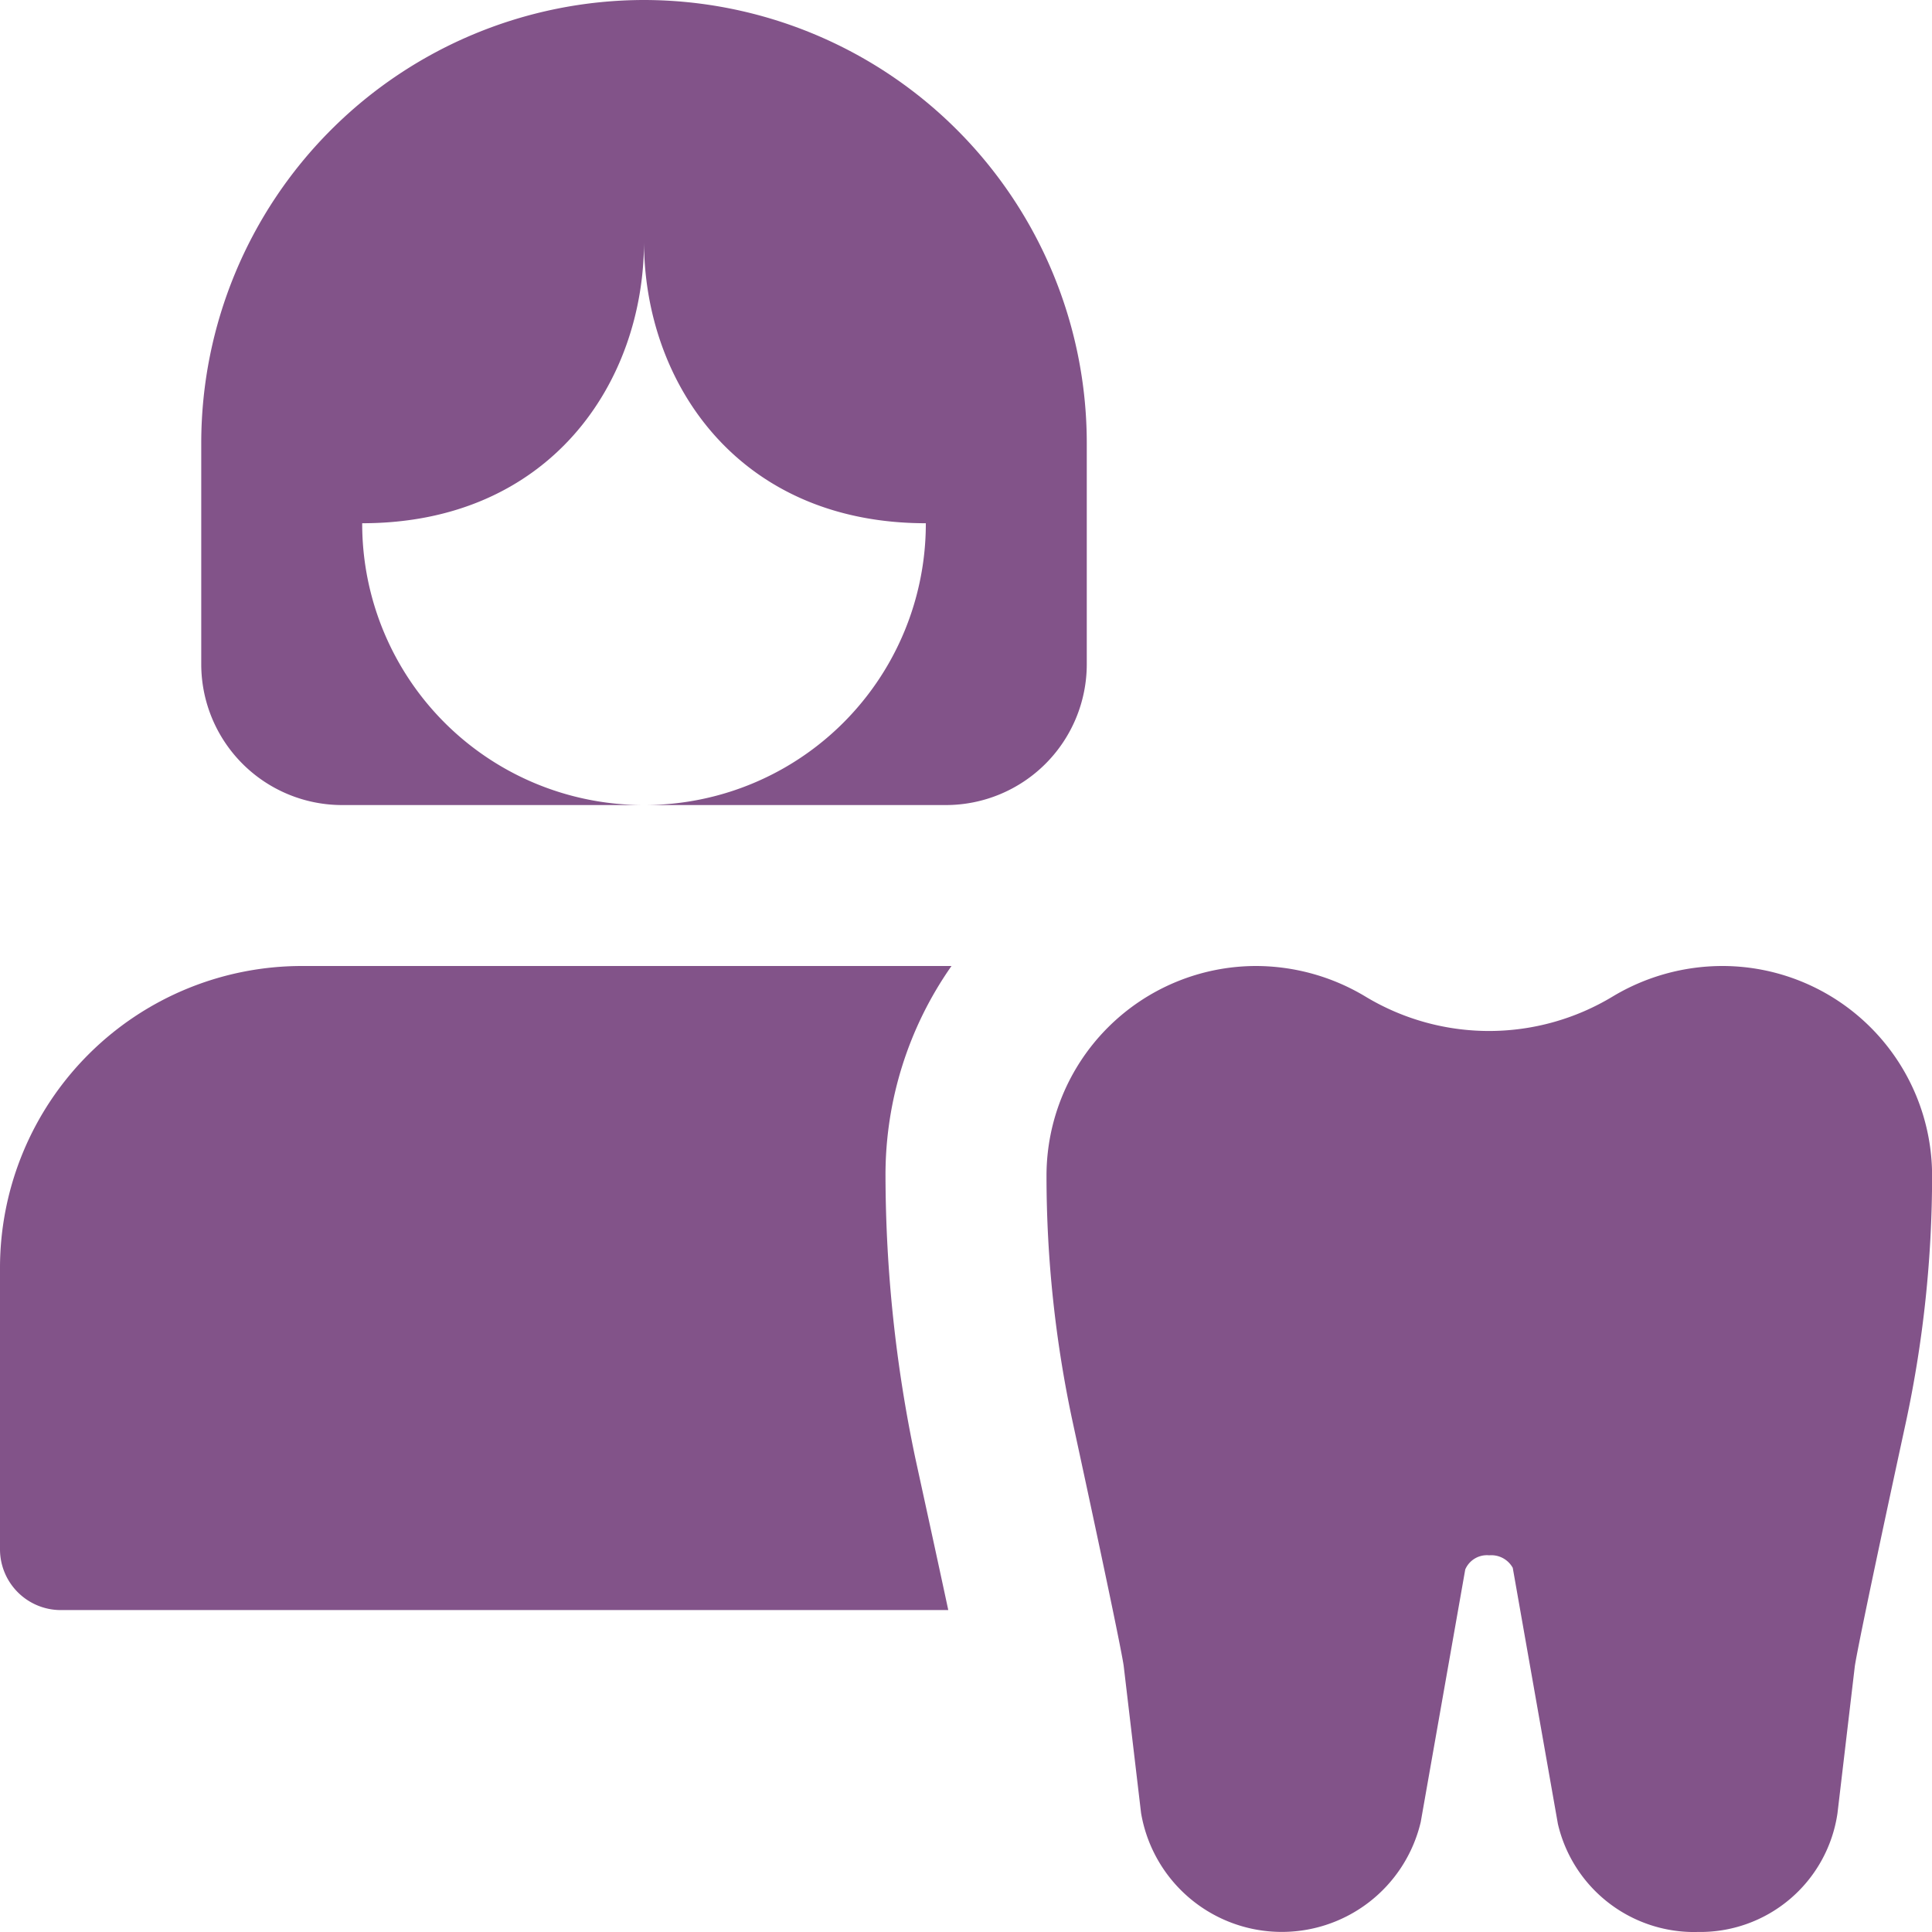 <svg id="_008-female" data-name="008-female" xmlns="http://www.w3.org/2000/svg" width="61.7" height="61.7" viewBox="0 0 61.7 61.7">
  <path id="Caminho_830" data-name="Caminho 830" d="M16.64,0A14.155,14.155,0,0,0,2.5,14.14v7.07a4.5,4.5,0,0,0,4.5,4.5H16.64a8.985,8.985,0,0,1-9-9c6,0,9-4.5,9-9,0,4.5,3,9,9,9a8.985,8.985,0,0,1-9,9H26.28a4.5,4.5,0,0,0,4.5-4.5V14.14A14.155,14.155,0,0,0,16.64,0Z" transform="translate(3.927)" fill="#825389"/>
  <path id="Caminho_831" data-name="Caminho 831" d="M28.279,18.71A11.62,11.62,0,0,1,30.387,12H9.641A9.644,9.644,0,0,0,0,21.641v9a1.942,1.942,0,0,0,1.928,1.928H30.284c-.231-1.08-.566-2.622-1.054-4.859a44.2,44.2,0,0,1-.951-9Z" transform="translate(0 18.85)" fill="#825389"/>
  <path id="Caminho_832" data-name="Caminho 832" d="M33.767,42.85a4.468,4.468,0,0,1-4.435-3.45L27.89,31.22a.783.783,0,0,0-.753-.4.753.753,0,0,0-.764.452l-1.422,8.067a4.559,4.559,0,0,1-8.931-.288l-.555-4.7c-.033-.242-.285-1.581-1.62-7.746A37.487,37.487,0,0,1,13,18.7,6.7,6.7,0,0,1,19.682,12a6.8,6.8,0,0,1,3.5.974,7.636,7.636,0,0,0,7.9,0A6.81,6.81,0,0,1,34.6,12a6.7,6.7,0,0,1,6.682,6.7,37.529,37.529,0,0,1-.846,7.913c-1.334,6.16-1.586,7.5-1.622,7.751l-.553,4.689a4.429,4.429,0,0,1-4.491,3.795Z" transform="translate(20.421 18.85)" fill="#825389"/>
</svg>
